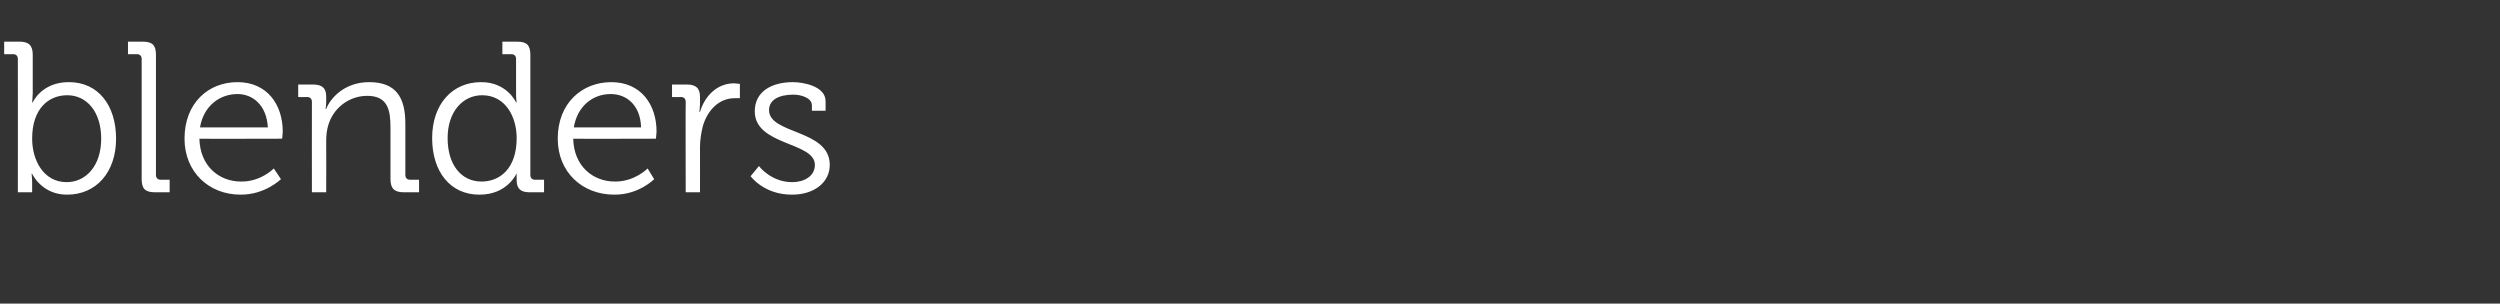 <?xml version="1.0" standalone="no"?><!DOCTYPE svg PUBLIC "-//W3C//DTD SVG 1.1//EN" "http://www.w3.org/Graphics/SVG/1.1/DTD/svg11.dtd"><svg xmlns="http://www.w3.org/2000/svg" version="1.1" width="420px" height="51px" viewBox="0 -7 420 51" style="top:-7px"><rect x="0" y="-7" width="420" height="51" fill="#333333" stroke="none"/>  <desc>blenders</desc>  <defs/>  <g id="Polygon209185">    <path d="M 3 2.9 C 3 2.4 2.7 2.1 2.2 2.1 C 2.23 2.12 0.7 2.1 0.7 2.1 L 0.7 0 C 0.7 0 3.28 0 3.3 0 C 4.8 0 5.5 0.6 5.5 2.2 C 5.5 2.2 5.5 8.7 5.5 8.7 C 5.47 9.58 5.4 10.2 5.4 10.2 L 5.5 10.2 C 5.5 10.2 6.98 6.77 11.6 6.8 C 16.5 6.8 19.5 10.7 19.5 16.3 C 19.5 22 16.1 25.7 11.3 25.7 C 7.02 25.74 5.4 22.2 5.4 22.2 L 5.3 22.2 C 5.3 22.2 5.4 22.86 5.4 23.7 C 5.4 23.72 5.4 25.3 5.4 25.3 L 3 25.3 C 3 25.3 3.02 2.92 3 2.9 Z M 11.2 23.6 C 14.4 23.6 17 20.9 17 16.3 C 17 11.8 14.6 9 11.3 9 C 8.2 9 5.4 11.2 5.4 16.3 C 5.4 19.9 7.3 23.6 11.2 23.6 Z M 23.8 2.9 C 23.8 2.4 23.5 2.1 23 2.1 C 23 2.12 21.5 2.1 21.5 2.1 L 21.5 0 C 21.5 0 24.05 0 24 0 C 25.6 0 26.2 0.6 26.2 2.2 C 26.2 2.2 26.2 22.4 26.2 22.4 C 26.2 22.9 26.5 23.2 27 23.2 C 27.04 23.18 28.5 23.2 28.5 23.2 L 28.5 25.3 C 28.5 25.3 25.99 25.31 26 25.3 C 24.4 25.3 23.8 24.7 23.8 23.1 C 23.8 23.1 23.8 2.9 23.8 2.9 Z M 39.9 6.8 C 44.9 6.8 47.5 10.6 47.5 15.1 C 47.48 15.55 47.4 16.3 47.4 16.3 C 47.4 16.3 33.52 16.34 33.5 16.3 C 33.6 20.9 36.8 23.5 40.5 23.5 C 43.85 23.54 46 21.3 46 21.3 L 47.2 23.1 C 47.2 23.1 44.53 25.74 40.4 25.7 C 35.1 25.7 31 21.9 31 16.3 C 31 10.3 35 6.8 39.9 6.8 Z M 45 14.4 C 44.8 10.7 42.5 8.8 39.9 8.8 C 36.9 8.8 34.2 10.8 33.6 14.4 C 33.6 14.4 45 14.4 45 14.4 Z M 52.4 10.1 C 52.4 9.6 52.1 9.3 51.6 9.3 C 51.59 9.32 50.1 9.3 50.1 9.3 L 50.1 7.2 C 50.1 7.2 52.6 7.2 52.6 7.2 C 54.1 7.2 54.8 7.8 54.8 9.2 C 54.8 9.2 54.8 10 54.8 10 C 54.79 10.76 54.7 11.3 54.7 11.3 C 54.7 11.3 54.79 11.34 54.8 11.3 C 55.4 9.7 57.7 6.8 62 6.8 C 66.5 6.8 68.1 9.3 68.1 13.8 C 68.1 13.8 68.1 22.4 68.1 22.4 C 68.1 22.9 68.4 23.2 68.9 23.2 C 68.87 23.18 70.4 23.2 70.4 23.2 L 70.4 25.3 C 70.4 25.3 67.82 25.31 67.8 25.3 C 66.3 25.3 65.6 24.7 65.6 23.1 C 65.6 23.1 65.6 14.4 65.6 14.4 C 65.6 11.6 65.2 9.1 61.7 9.1 C 58.6 9.1 55.9 11.2 55.1 14.2 C 54.9 14.9 54.8 15.8 54.8 16.6 C 54.83 16.63 54.8 25.3 54.8 25.3 L 52.4 25.3 C 52.4 25.3 52.38 10.12 52.4 10.1 Z M 80.8 6.8 C 85.18 6.77 86.7 10.2 86.7 10.2 L 86.8 10.2 C 86.8 10.2 86.69 9.54 86.7 8.8 C 86.7 8.8 86.7 2.9 86.7 2.9 C 86.7 2.4 86.4 2.1 85.9 2.1 C 85.9 2.12 84.4 2.1 84.4 2.1 L 84.4 0 C 84.4 0 86.94 0 86.9 0 C 88.5 0 89.1 0.6 89.1 2.2 C 89.1 2.2 89.1 22.4 89.1 22.4 C 89.1 22.9 89.4 23.2 89.9 23.2 C 89.93 23.18 91.4 23.2 91.4 23.2 L 91.4 25.3 C 91.4 25.3 88.92 25.31 88.9 25.3 C 87.4 25.3 86.8 24.6 86.8 23.3 C 86.76 22.61 86.8 22.1 86.8 22.1 L 86.8 22.1 C 86.8 22.1 85.28 25.74 80.5 25.7 C 75.7 25.7 72.6 21.9 72.6 16.2 C 72.6 10.5 76 6.8 80.8 6.8 Z M 86.8 16.2 C 86.8 12.6 84.9 9 81 9 C 77.8 9 75.2 11.7 75.2 16.2 C 75.2 20.7 77.5 23.5 80.9 23.5 C 83.9 23.5 86.8 21.4 86.8 16.2 Z M 102.7 6.8 C 107.7 6.8 110.3 10.6 110.3 15.1 C 110.27 15.55 110.2 16.3 110.2 16.3 C 110.2 16.3 96.3 16.34 96.3 16.3 C 96.4 20.9 99.6 23.5 103.3 23.5 C 106.63 23.54 108.8 21.3 108.8 21.3 L 109.9 23.1 C 109.9 23.1 107.32 25.74 103.2 25.7 C 97.8 25.7 93.7 21.9 93.7 16.3 C 93.7 10.3 97.8 6.8 102.7 6.8 Z M 107.7 14.4 C 107.6 10.7 105.3 8.8 102.6 8.8 C 99.6 8.8 97 10.8 96.4 14.4 C 96.4 14.4 107.7 14.4 107.7 14.4 Z M 115.2 10.1 C 115.2 9.6 114.9 9.3 114.4 9.3 C 114.37 9.32 112.9 9.3 112.9 9.3 L 112.9 7.2 C 112.9 7.2 115.38 7.2 115.4 7.2 C 116.9 7.2 117.6 7.8 117.6 9.3 C 117.6 9.3 117.6 10.5 117.6 10.5 C 117.57 11.23 117.5 11.8 117.5 11.8 C 117.5 11.8 117.57 11.84 117.6 11.8 C 118.4 9.1 120.5 7 123.3 7 C 123.8 7.02 124.3 7.1 124.3 7.1 L 124.3 9.5 C 124.3 9.5 123.84 9.47 123.4 9.5 C 120.8 9.5 118.9 11.5 118.1 14.1 C 117.8 15.3 117.6 16.5 117.6 17.7 C 117.61 17.68 117.6 25.3 117.6 25.3 L 115.2 25.3 C 115.2 25.3 115.16 10.12 115.2 10.1 Z M 127.5 20.9 C 127.5 20.9 129.53 23.62 133.1 23.6 C 135.1 23.6 136.9 22.6 136.9 20.7 C 136.9 16.8 126.8 17.5 126.8 11.7 C 126.8 8.4 129.6 6.8 133.2 6.8 C 135 6.8 138.7 7.5 138.7 10 C 138.71 10.04 138.7 11.6 138.7 11.6 L 136.4 11.6 C 136.4 11.6 136.4 10.73 136.4 10.7 C 136.4 9.4 134.5 8.9 133.3 8.9 C 130.8 8.9 129.2 9.8 129.2 11.5 C 129.2 15.6 139.4 14.7 139.4 20.7 C 139.4 23.7 136.7 25.7 133.1 25.7 C 128.34 25.74 126.1 22.6 126.1 22.6 L 127.5 20.9 Z " stroke="none" fill="#fff"/>  </g></svg>